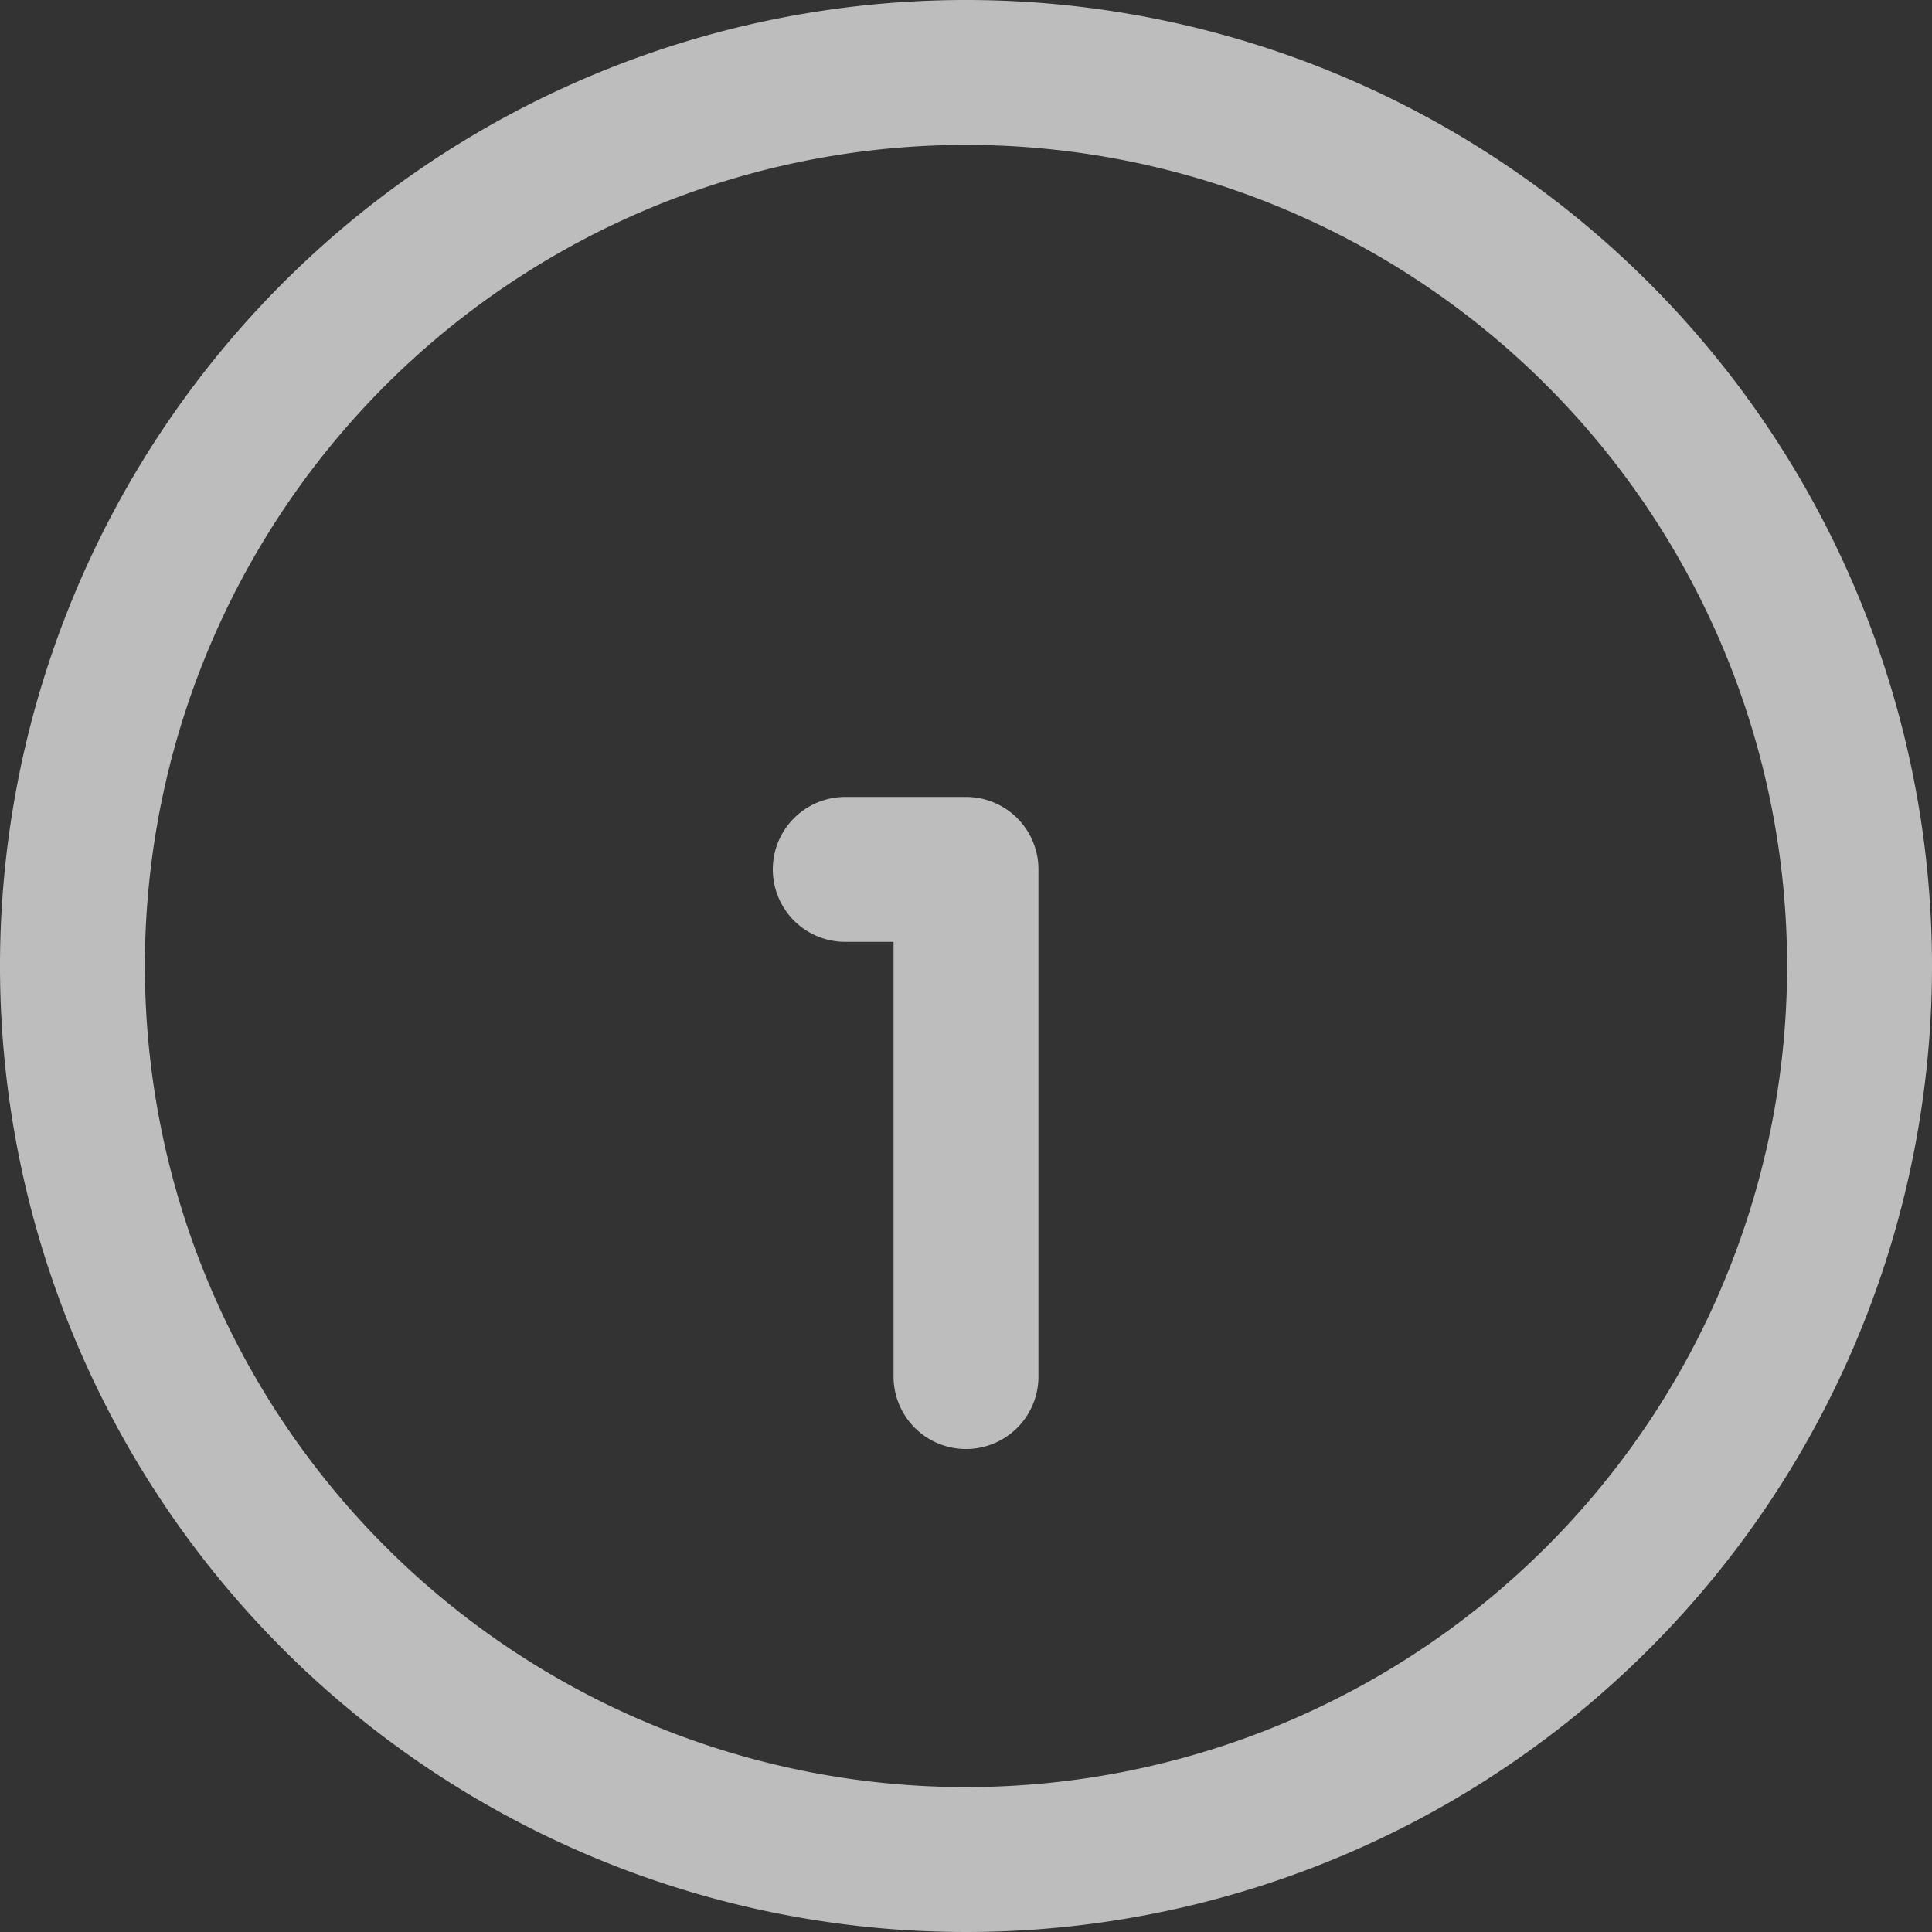 <svg id="Livello_1" data-name="Livello 1" xmlns="http://www.w3.org/2000/svg" viewBox="0 0 20 20"><rect x="0" y="0" width="20" height="20" fill="#333333" stroke="none"/><title>infoicon (1)</title><path d="M9.75,10H11v5.25M20.25,11A9.25,9.25,0,1,1,11,1.75,9.25,9.25,0,0,1,20.25,11Z" transform="translate(-1 -1)" style="fill:none;stroke:#f8f8f8;stroke-linecap:round;stroke-linejoin:round;stroke-opacity:0.7;stroke-width:1.5px"/></svg>